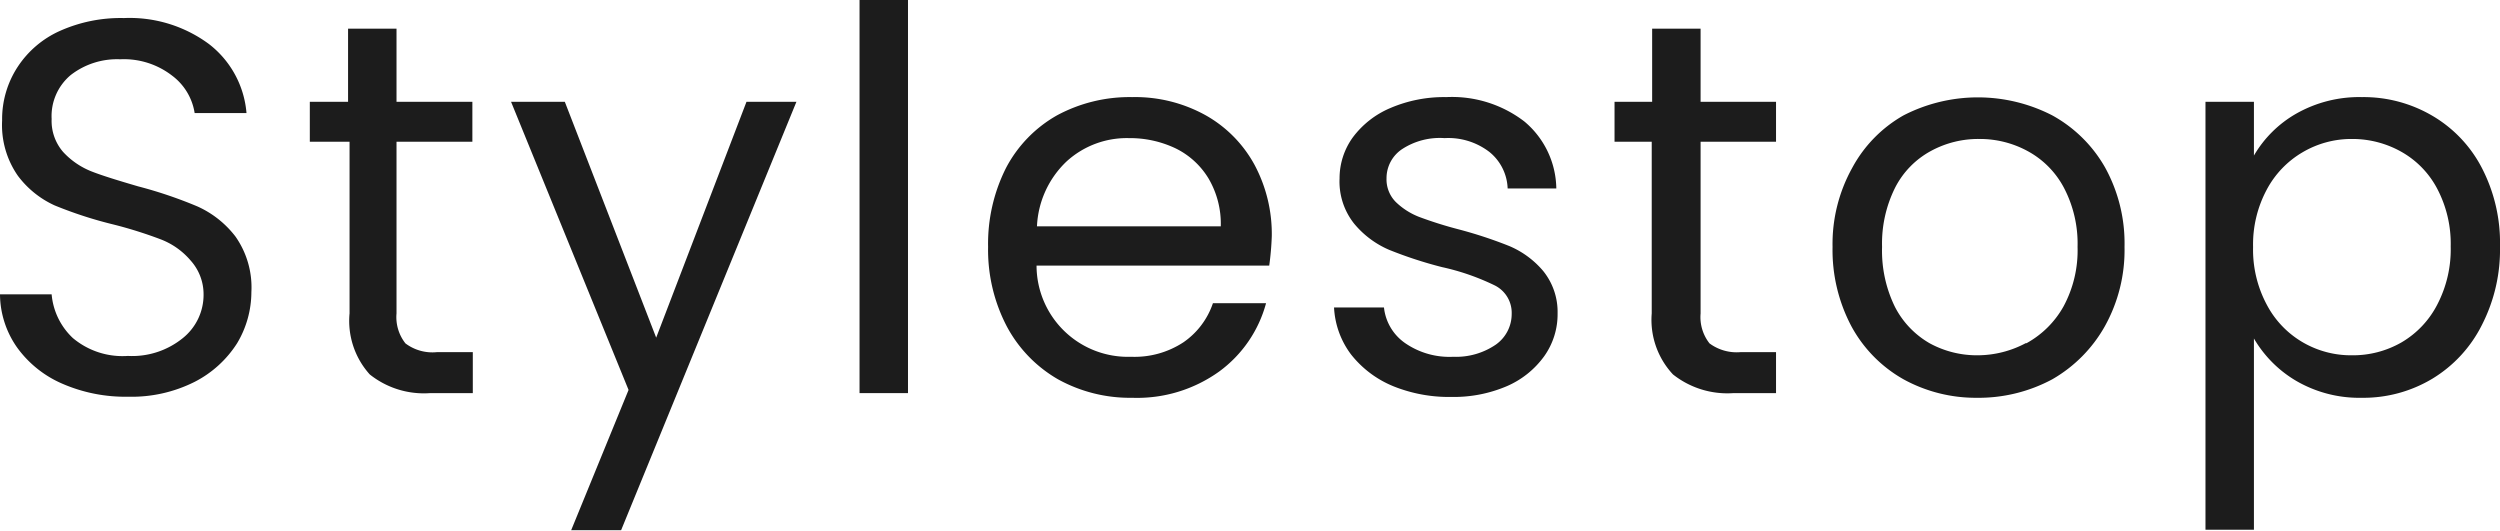 <svg id="Layer_1" data-name="Layer 1" xmlns="http://www.w3.org/2000/svg" viewBox="0 0 117.65 25"><defs><style>.cls-1{fill:#1c1c1c;}</style></defs><path class="cls-1" d="M3.36,18.79a5.12,5.12,0,0,1-2.13-1.7,4.39,4.39,0,0,1-.81-2.51H2.85a3.2,3.2,0,0,0,1,2.06,3.64,3.64,0,0,0,2.59.84A3.78,3.78,0,0,0,9,16.66,2.61,2.61,0,0,0,10,14.58,2.37,2.37,0,0,0,9.4,13,3.48,3.48,0,0,0,8,12a20.08,20.08,0,0,0-2.22-.7A19.47,19.47,0,0,1,3,10.4,4.47,4.47,0,0,1,1.26,9,4.17,4.17,0,0,1,.52,6.4a4.49,4.49,0,0,1,.73-2.52,4.64,4.64,0,0,1,2-1.7,7,7,0,0,1,3-.6,6.28,6.28,0,0,1,4,1.22,4.57,4.57,0,0,1,1.77,3.25H9.58A2.72,2.72,0,0,0,8.52,4.29a3.7,3.7,0,0,0-2.44-.77,3.56,3.56,0,0,0-2.33.74,2.52,2.52,0,0,0-.9,2.07,2.23,2.23,0,0,0,.54,1.55,3.63,3.63,0,0,0,1.32.91C5.24,9,6,9.23,6.92,9.5a20.59,20.59,0,0,1,2.78.94,4.65,4.65,0,0,1,1.8,1.42,4.16,4.16,0,0,1,.75,2.62,4.7,4.7,0,0,1-.67,2.4,5.14,5.14,0,0,1-2,1.82,6.6,6.6,0,0,1-3.13.7A7.44,7.44,0,0,1,3.36,18.79Z" transform="translate(-0.42 -0.73)"/><path class="cls-1" d="M19.08,7.4v8.08a2,2,0,0,0,.42,1.41A2.11,2.11,0,0,0,21,17.3h1.67v1.93h-2a4.09,4.09,0,0,1-2.85-.88,3.76,3.76,0,0,1-.95-2.87V7.4H15V5.52H16.8V2.08h2.28V5.52h3.57V7.4Z" transform="translate(-0.42 -0.73)"/><path class="cls-1" d="M37.9,5.52,29.65,25.68H27.3l2.7-6.6L24.47,5.52H27l4.3,11.1,4.25-11.1Z" transform="translate(-0.42 -0.73)"/><path class="cls-1" d="M43.15.73v18.5H40.87V.73Z" transform="translate(-0.42 -0.73)"/><path class="cls-1" d="M60.15,13.23H49.2a4.3,4.3,0,0,0,4.45,4.29,4.19,4.19,0,0,0,2.46-.68A3.65,3.65,0,0,0,57.5,15H60a5.87,5.87,0,0,1-2.2,3.21,6.62,6.62,0,0,1-4.1,1.24,7,7,0,0,1-3.49-.87,6.28,6.28,0,0,1-2.41-2.49,7.77,7.77,0,0,1-.88-3.74,7.92,7.92,0,0,1,.85-3.73,6.09,6.09,0,0,1,2.39-2.46,7.19,7.19,0,0,1,3.54-.86,6.84,6.84,0,0,1,3.45.85,5.91,5.91,0,0,1,2.31,2.34,6.9,6.9,0,0,1,.81,3.36A13.56,13.56,0,0,1,60.15,13.23ZM57.3,9.14a3.71,3.71,0,0,0-1.56-1.43,5,5,0,0,0-2.19-.48,4.2,4.2,0,0,0-2.94,1.1,4.48,4.48,0,0,0-1.39,3.05h8.65A4.21,4.21,0,0,0,57.3,9.14Z" transform="translate(-0.42 -0.73)"/><path class="cls-1" d="M66,18.91a4.88,4.88,0,0,1-2-1.5,4,4,0,0,1-.8-2.21h2.35a2.34,2.34,0,0,0,1,1.68,3.67,3.67,0,0,0,2.26.64,3.31,3.31,0,0,0,2-.57,1.76,1.76,0,0,0,.75-1.45,1.44,1.44,0,0,0-.8-1.34,11.08,11.08,0,0,0-2.48-.86,19.57,19.57,0,0,1-2.48-.81,4.37,4.37,0,0,1-1.65-1.23,3.18,3.18,0,0,1-.69-2.14,3.28,3.28,0,0,1,.62-1.92,4.27,4.27,0,0,1,1.78-1.39,6.41,6.41,0,0,1,2.62-.51,5.59,5.59,0,0,1,3.68,1.15,4.18,4.18,0,0,1,1.5,3.15H71.37a2.31,2.31,0,0,0-.86-1.72,3.17,3.17,0,0,0-2.11-.65,3.24,3.24,0,0,0-2,.52,1.64,1.64,0,0,0-.73,1.37,1.51,1.51,0,0,0,.44,1.12,3.3,3.3,0,0,0,1.1.7,19,19,0,0,0,1.84.58,20.45,20.45,0,0,1,2.4.79,4.25,4.25,0,0,1,1.59,1.17,3.06,3.06,0,0,1,.68,2,3.4,3.4,0,0,1-.62,2,4.24,4.24,0,0,1-1.76,1.42,6.35,6.35,0,0,1-2.62.51A7,7,0,0,1,66,18.91Z" transform="translate(-0.42 -0.73)"/><path class="cls-1" d="M80.45,7.4v8.08a2,2,0,0,0,.42,1.41,2.15,2.15,0,0,0,1.48.41H84v1.93H82a4.12,4.12,0,0,1-2.85-.88,3.76,3.76,0,0,1-1-2.87V7.4H76.4V5.52h1.77V2.08h2.28V5.52H84V7.4Z" transform="translate(-0.42 -0.73)"/><path class="cls-1" d="M90,18.58a6.31,6.31,0,0,1-2.45-2.49,7.66,7.66,0,0,1-.89-3.74,7.37,7.37,0,0,1,.92-3.71A6.23,6.23,0,0,1,90,6.16a7.65,7.65,0,0,1,7,0,6.4,6.4,0,0,1,2.49,2.46,7.39,7.39,0,0,1,.91,3.73,7.36,7.36,0,0,1-.93,3.74A6.6,6.6,0,0,1,97,18.58a7.32,7.32,0,0,1-3.55.87A7.06,7.06,0,0,1,90,18.58Zm5.79-1.7a4.45,4.45,0,0,0,1.74-1.73,5.55,5.55,0,0,0,.66-2.8,5.66,5.66,0,0,0-.65-2.8,4.18,4.18,0,0,0-1.7-1.71,4.7,4.7,0,0,0-2.28-.57,4.65,4.65,0,0,0-2.28.57,4.06,4.06,0,0,0-1.67,1.71,5.88,5.88,0,0,0-.62,2.8,6,6,0,0,0,.61,2.83,4.17,4.17,0,0,0,1.64,1.71,4.63,4.63,0,0,0,2.25.56A4.84,4.84,0,0,0,95.75,16.88Z" transform="translate(-0.42 -0.73)"/><path class="cls-1" d="M108.46,6.09a6,6,0,0,1,3.11-.79,6.39,6.39,0,0,1,3.32.88,6.08,6.08,0,0,1,2.33,2.46,7.67,7.67,0,0,1,.85,3.69,7.78,7.78,0,0,1-.85,3.69,6.2,6.2,0,0,1-2.33,2.53,6.31,6.31,0,0,1-3.32.9,5.91,5.91,0,0,1-3.08-.79,5.58,5.58,0,0,1-2-2v9h-2.28V5.52h2.28V8.05A5.41,5.41,0,0,1,108.46,6.09Zm6.66,3.53a4.27,4.27,0,0,0-1.68-1.74,4.69,4.69,0,0,0-2.34-.61,4.52,4.52,0,0,0-2.31.62,4.46,4.46,0,0,0-1.7,1.77,5.46,5.46,0,0,0-.64,2.69,5.48,5.48,0,0,0,.64,2.71,4.43,4.43,0,0,0,1.7,1.78,4.51,4.51,0,0,0,2.31.61,4.59,4.59,0,0,0,2.34-.61,4.38,4.38,0,0,0,1.68-1.78,5.62,5.62,0,0,0,.63-2.73A5.56,5.56,0,0,0,115.12,9.62Z" transform="translate(-0.42 -0.73)"/></svg>